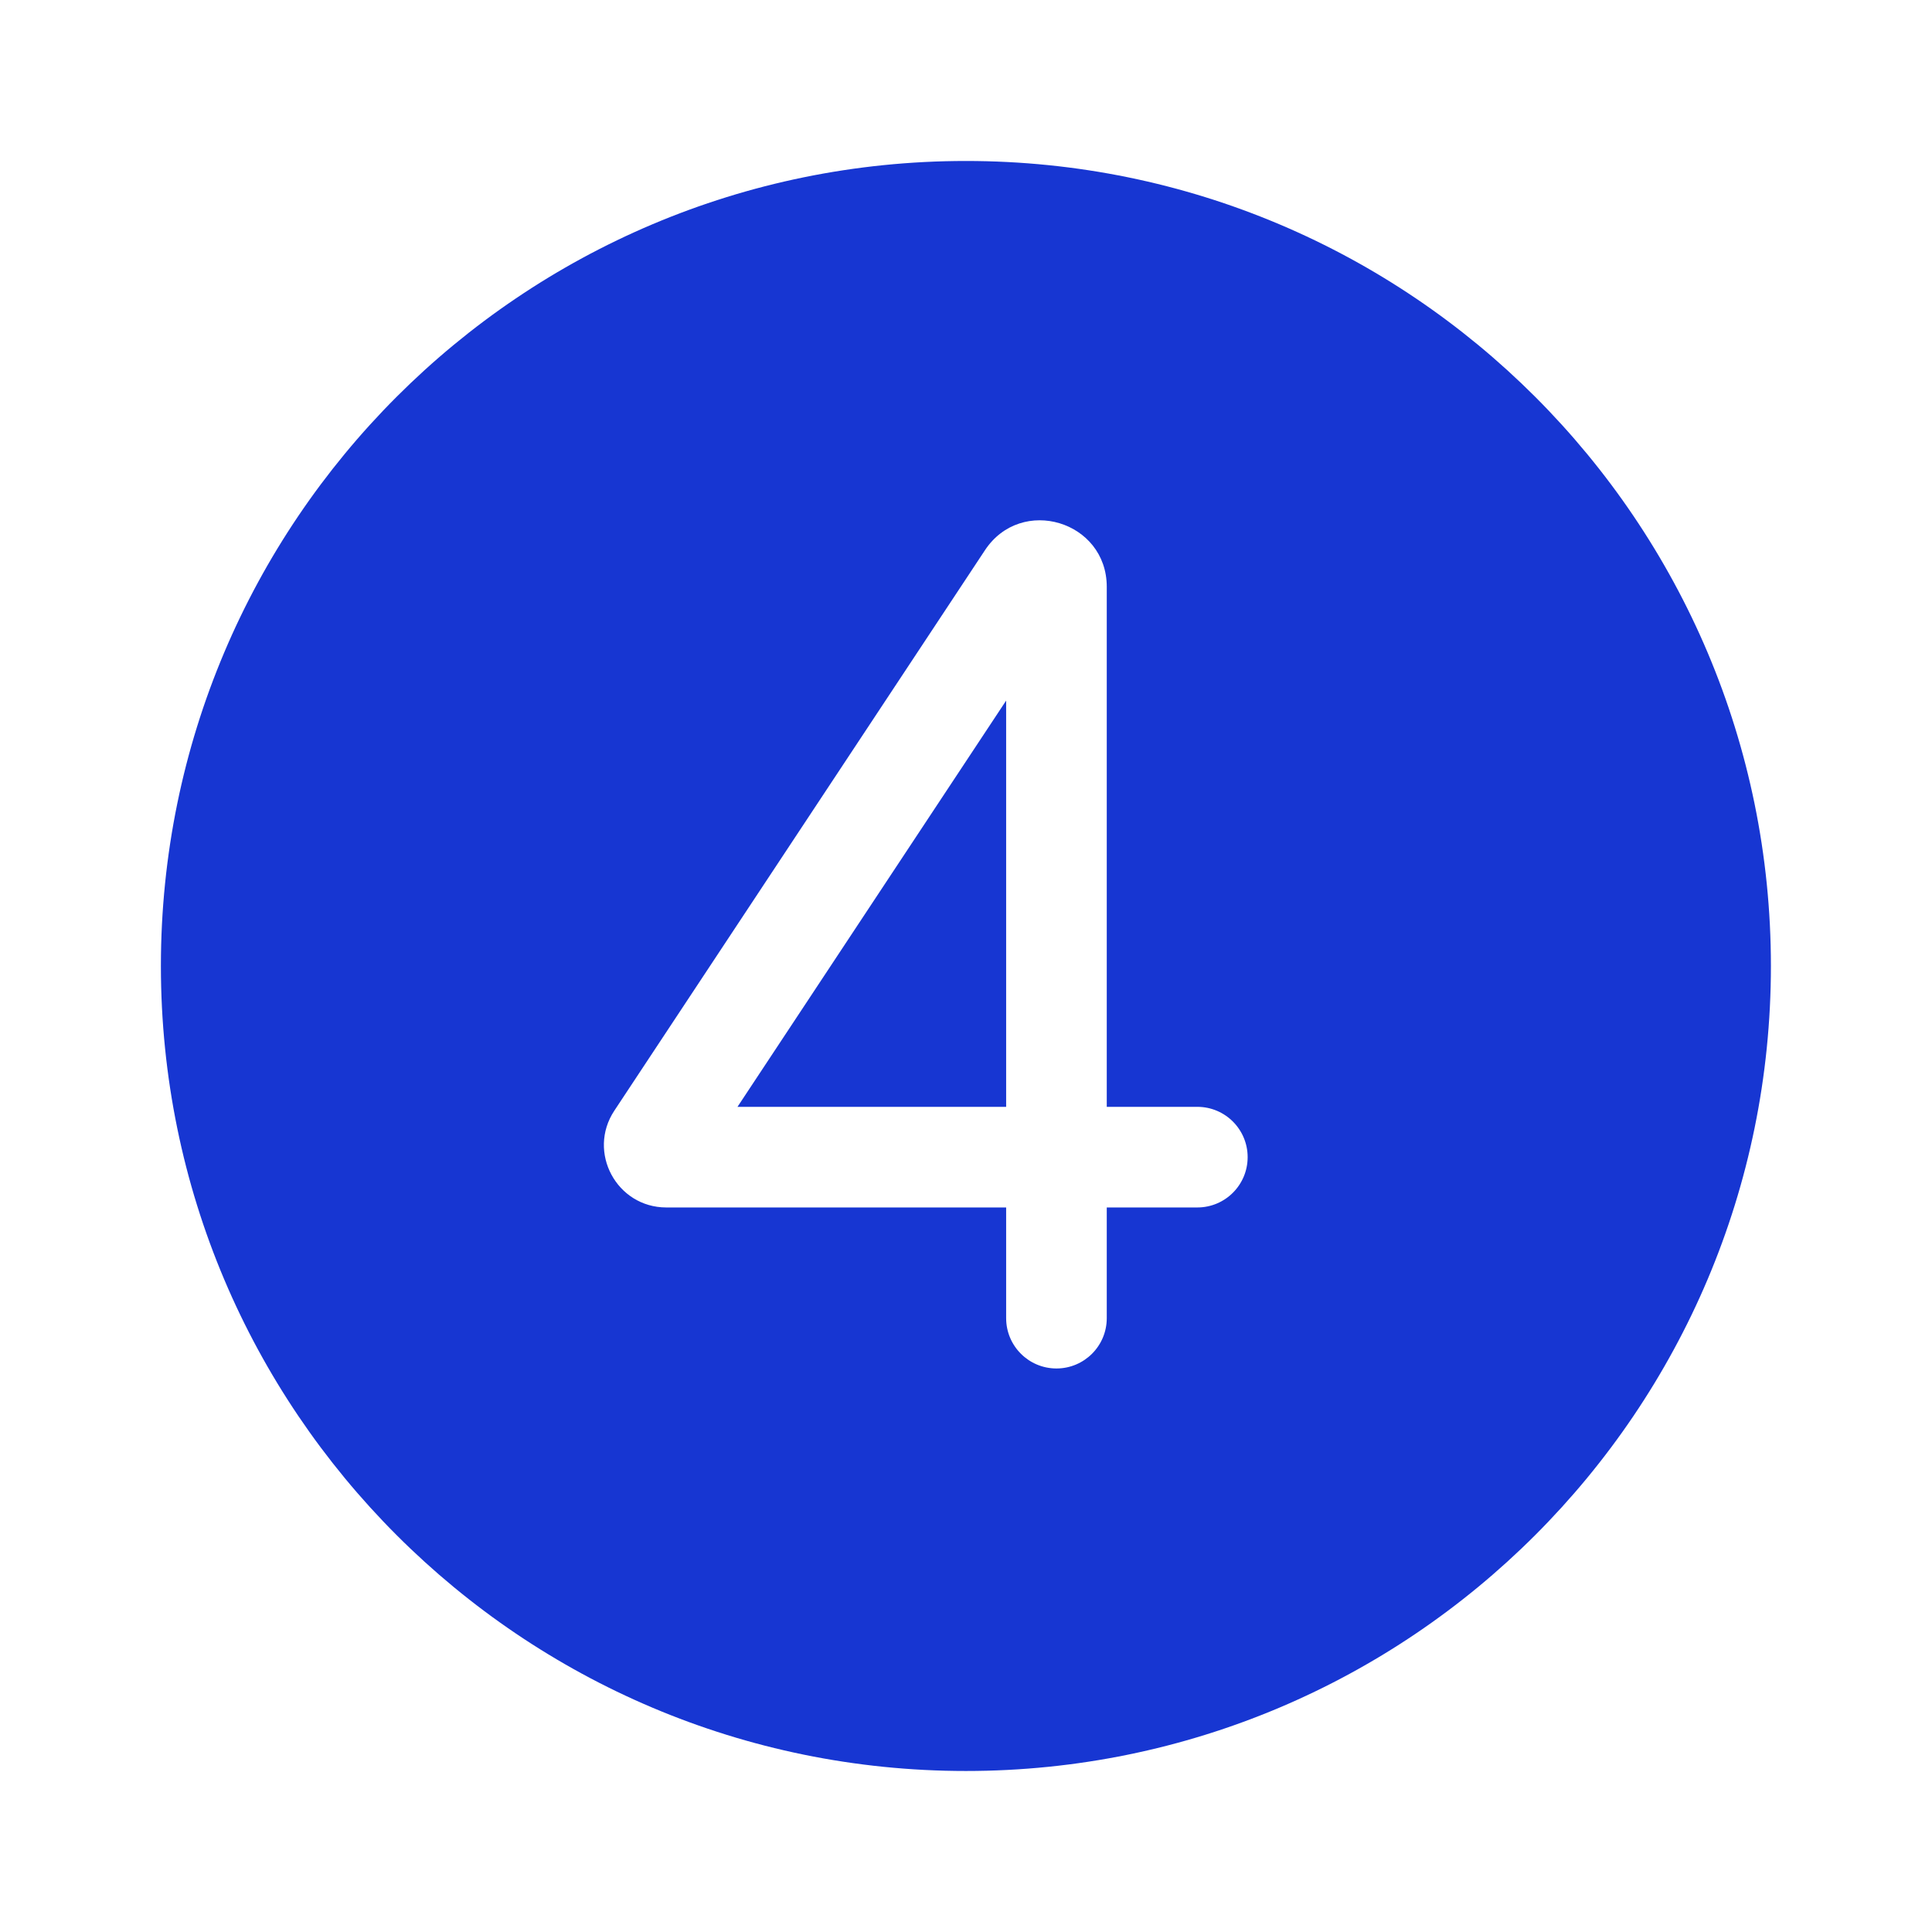 <svg width="50" height="50" viewBox="0 0 50 50" fill="none" xmlns="http://www.w3.org/2000/svg">
<path d="M24.997 45.833C36.503 45.833 45.831 36.505 45.831 24.999C45.831 13.493 36.503 4.166 24.997 4.166C13.492 4.166 4.164 13.493 4.164 24.999C4.164 36.505 13.492 45.833 24.997 45.833ZM28.643 15.187V28.645H30.987C31.706 28.645 32.289 29.228 32.289 29.947C32.289 30.666 31.706 31.249 30.987 31.249H28.643V34.114C28.643 34.833 28.06 35.416 27.341 35.416C26.622 35.416 26.039 34.833 26.039 34.114V31.249H17.245C15.959 31.249 15.189 29.817 15.899 28.744L25.491 14.239C26.431 12.818 28.643 13.483 28.643 15.187ZM26.039 18.131V28.645H19.086L26.039 18.131Z" fill="#1736D2"/>
</svg>
